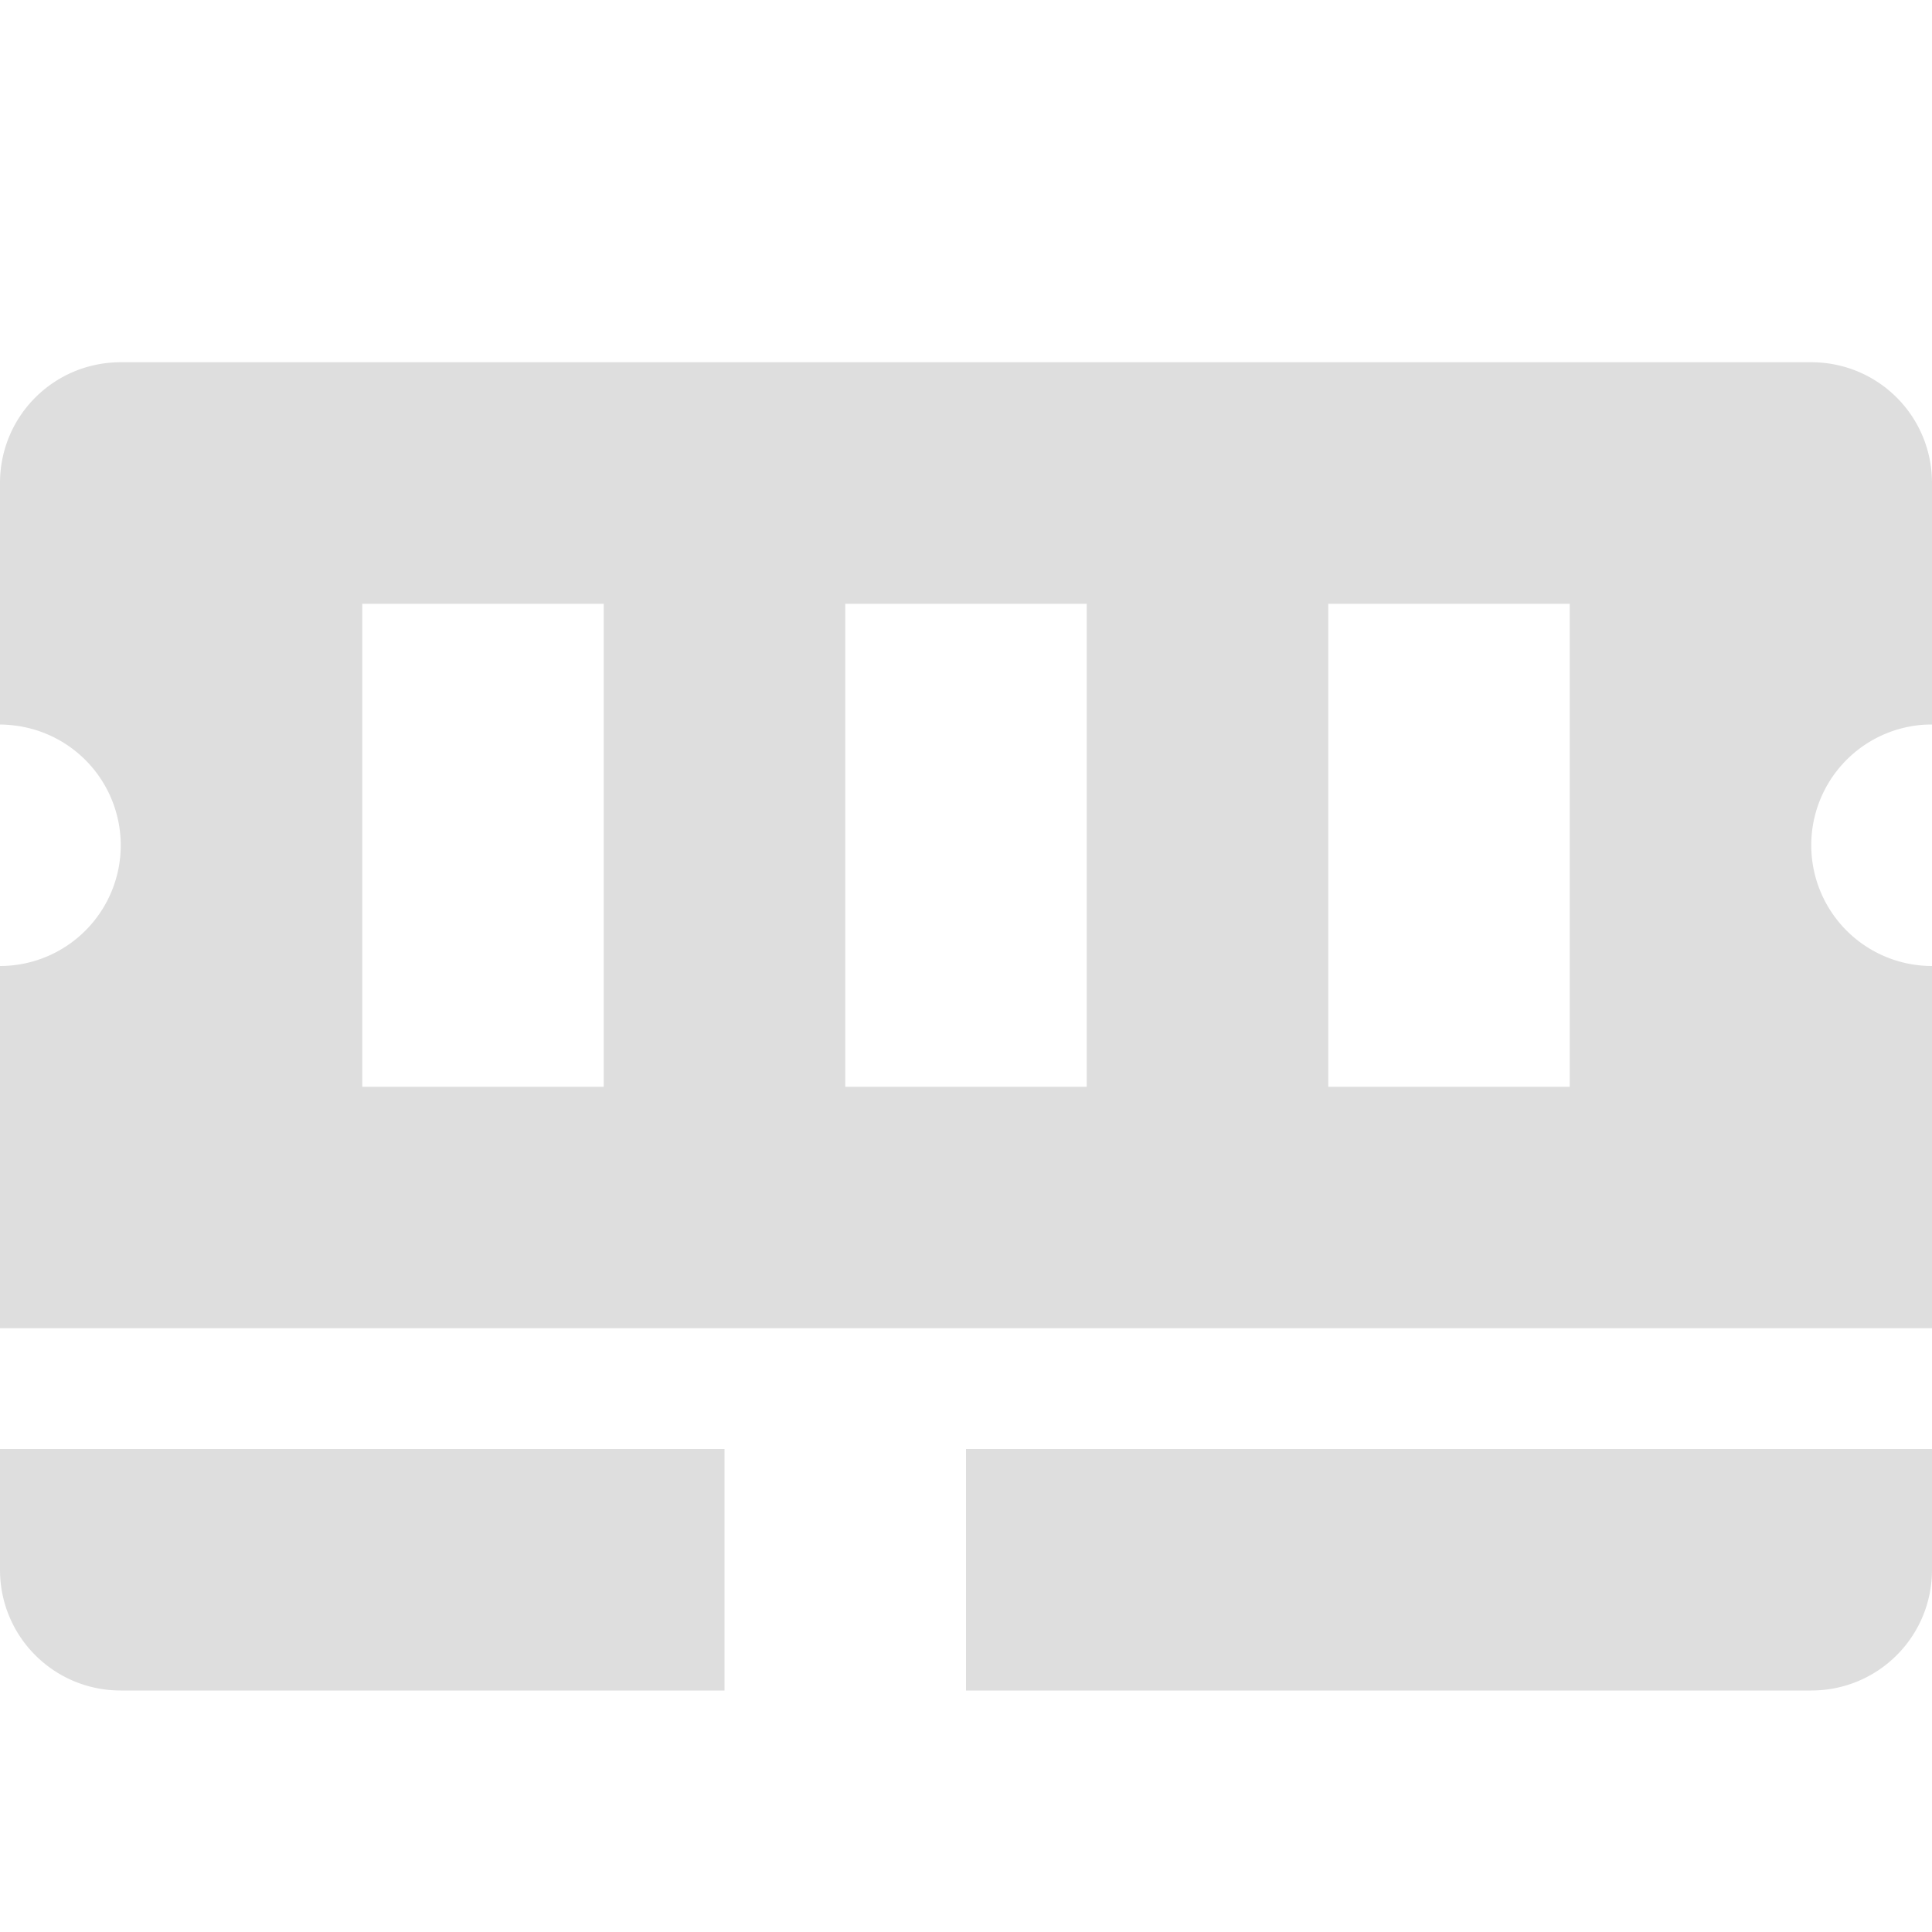 <svg xmlns="http://www.w3.org/2000/svg" width="16" height="16"><path d="M0 13c0 .554.446 1 1 1h5v-2H0zm0-2h16V8a1 1 0 0 1-1-1 1 1 0 0 1 .93-.998A1.5 1.5 0 0 1 16 6V4c0-.554-.446-1-1-1H1c-.554 0-1 .446-1 1v2a1 1 0 0 1 .1.006A1 1 0 0 1 1 7a1 1 0 0 1-1 1v3zm3-2V5h2v4zm4 0V5h2v4zm1 5h7c.554 0 1-.446 1-1v-1H8zm3-5V5h2v4z" fill="#dedede"/></svg>